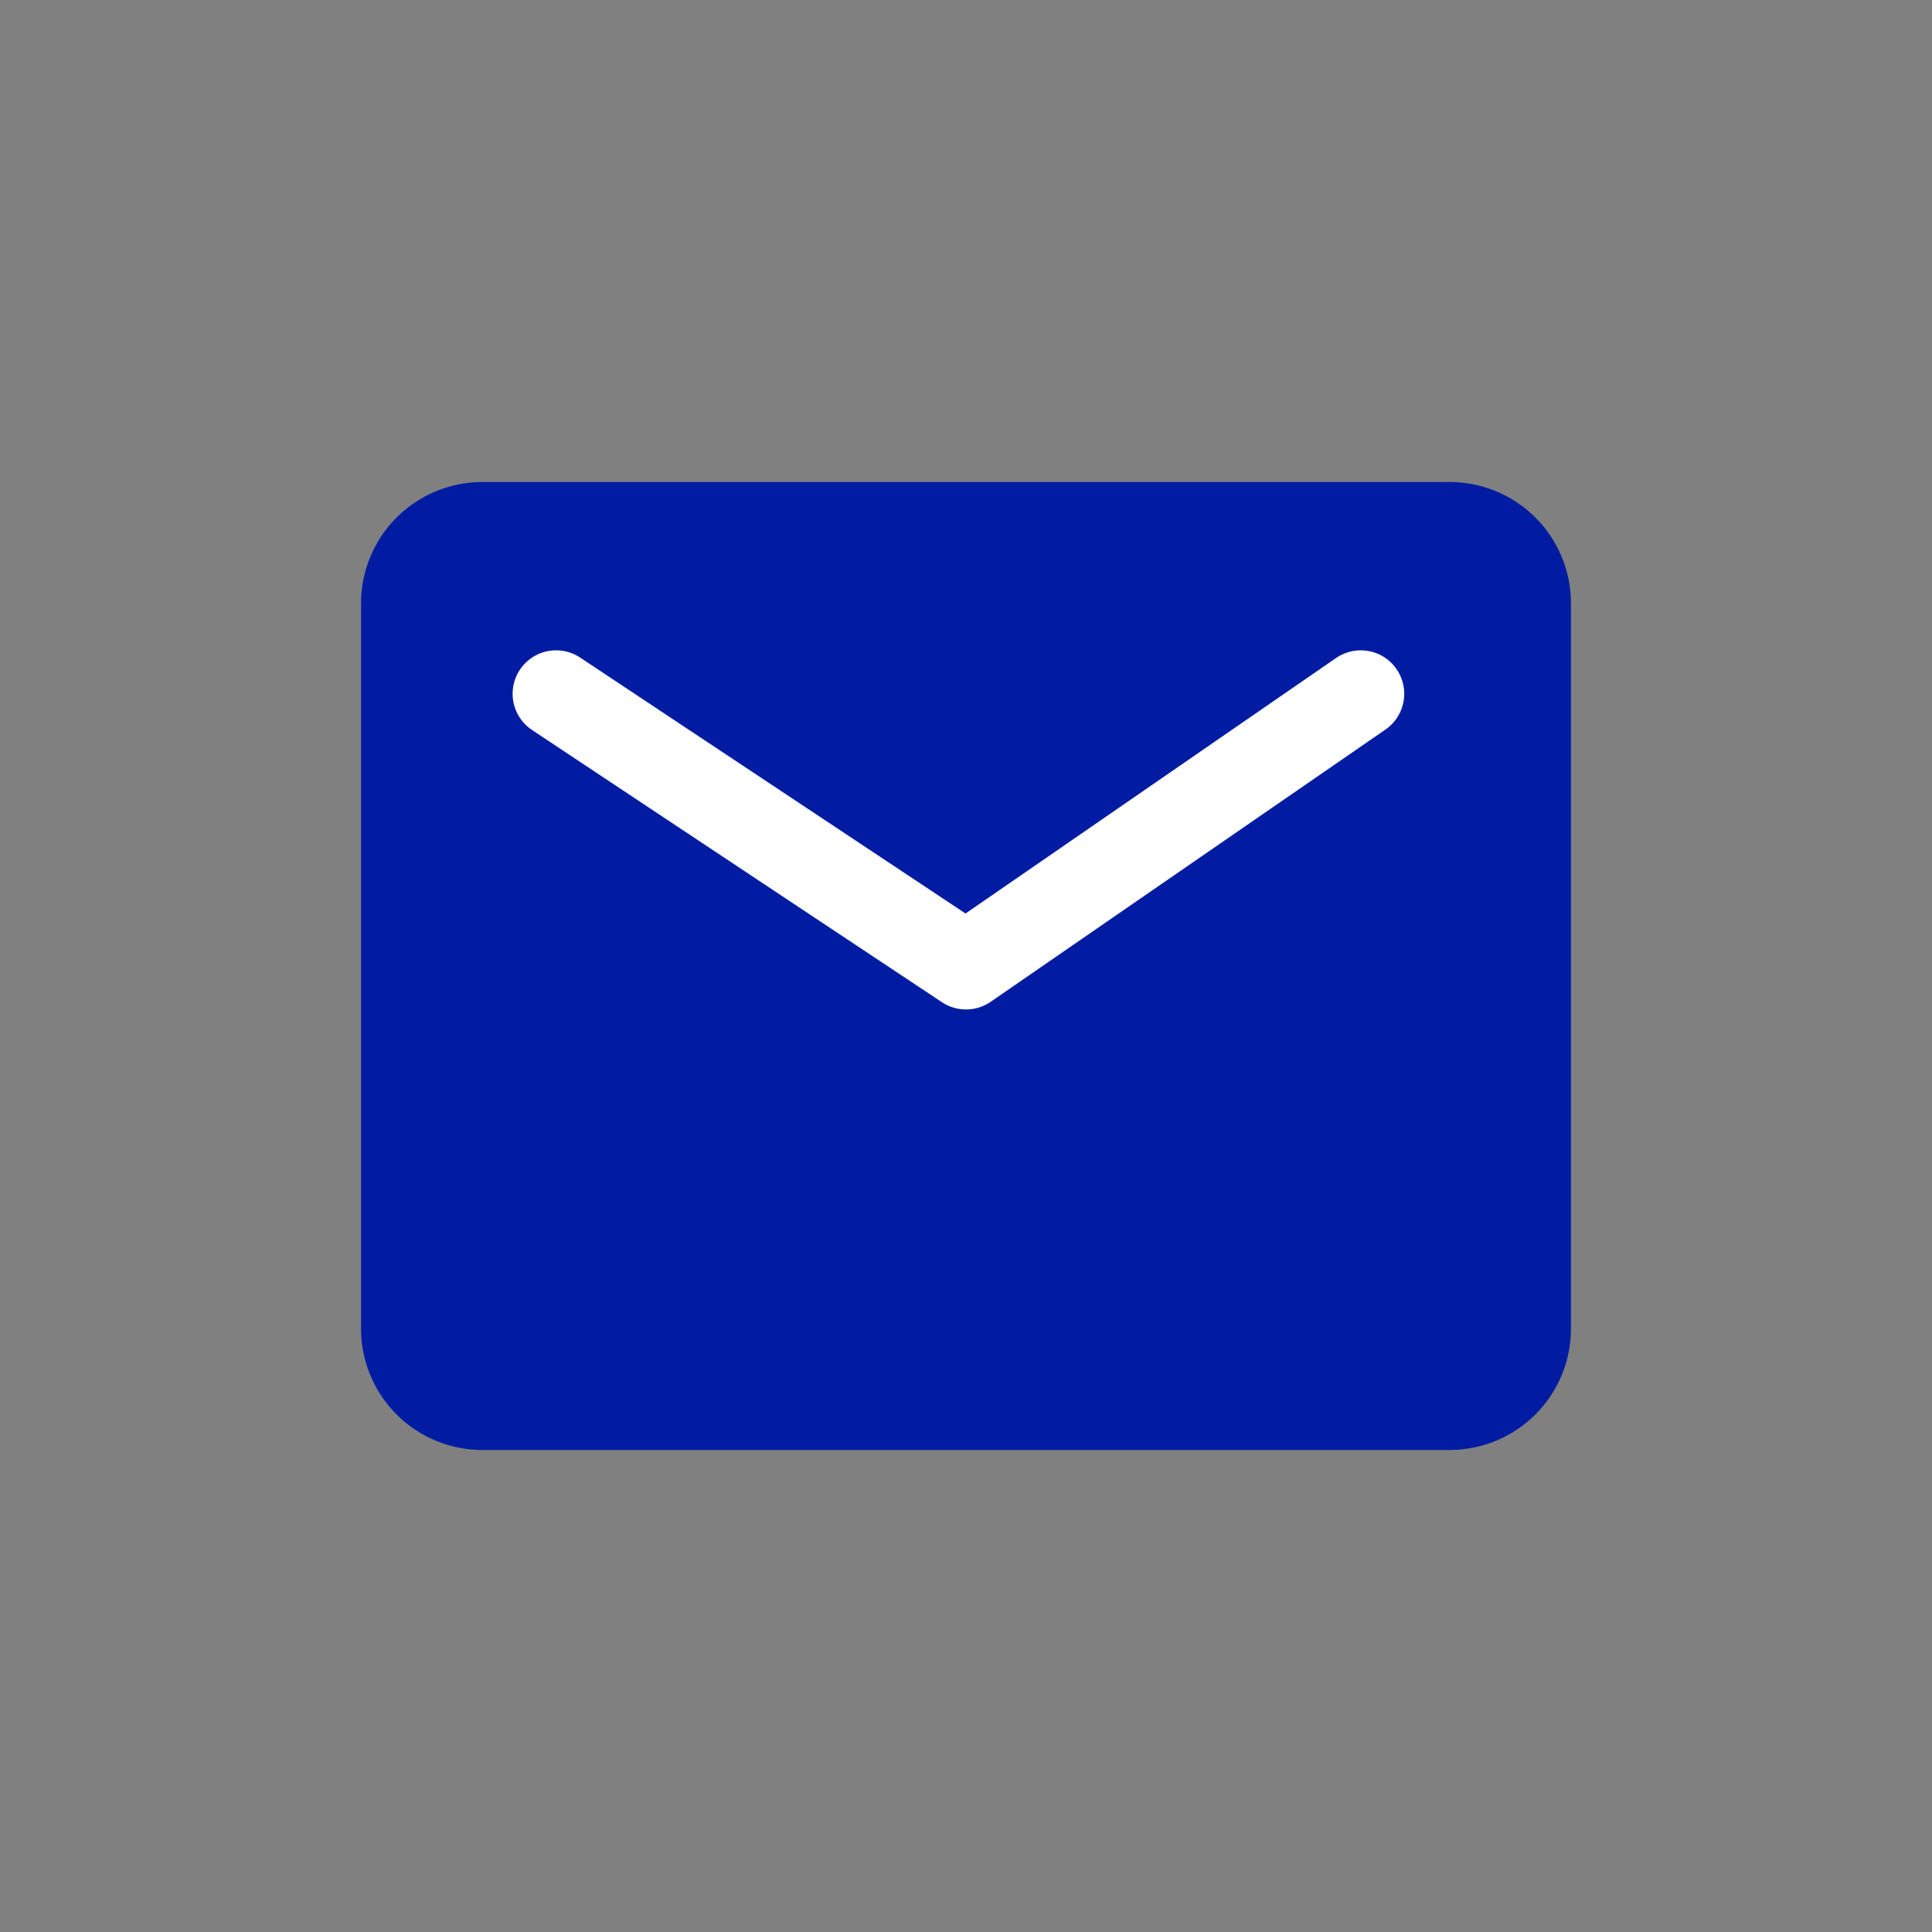 <svg xmlns="http://www.w3.org/2000/svg" width="40" height="40" viewBox="0 0 40 40">
  <rect x="0" y="0" width="40" height="40" fill="#808080" stroke="none"/>
  <g id="Contact_Us" data-name="Contact Us" transform="translate(-292 -5041)">
    <rect id="Rectangle_13521" data-name="Rectangle 13521" width="40" height="40" transform="translate(292 5041)" fill="#fff" opacity="0"/>
    <rect id="Rectangle_13525" data-name="Rectangle 13525" width="24" height="24" transform="translate(300 5049)" fill="none"/>
    <g id="contact-us" transform="translate(296.475 5044.98)">
      <path id="Path_18249" data-name="Path 18249" d="M5.505,6h20.04A2.512,2.512,0,0,1,28.05,8.505v15.03a2.512,2.512,0,0,1-2.505,2.505H5.505A2.512,2.512,0,0,1,3,23.535V8.505A2.512,2.512,0,0,1,5.505,6Z" transform="translate(0 0)" fill="#011ca3"/>
      <path id="Path_18250" data-name="Path 18250" d="M20.027,9.5l-8.173,5.636L3.367,9.5" transform="translate(3.671 0.884)" fill="none" stroke="#fff" stroke-linecap="round" stroke-linejoin="round" stroke-width="1.8"/>
    </g>
  </g>
</svg>
